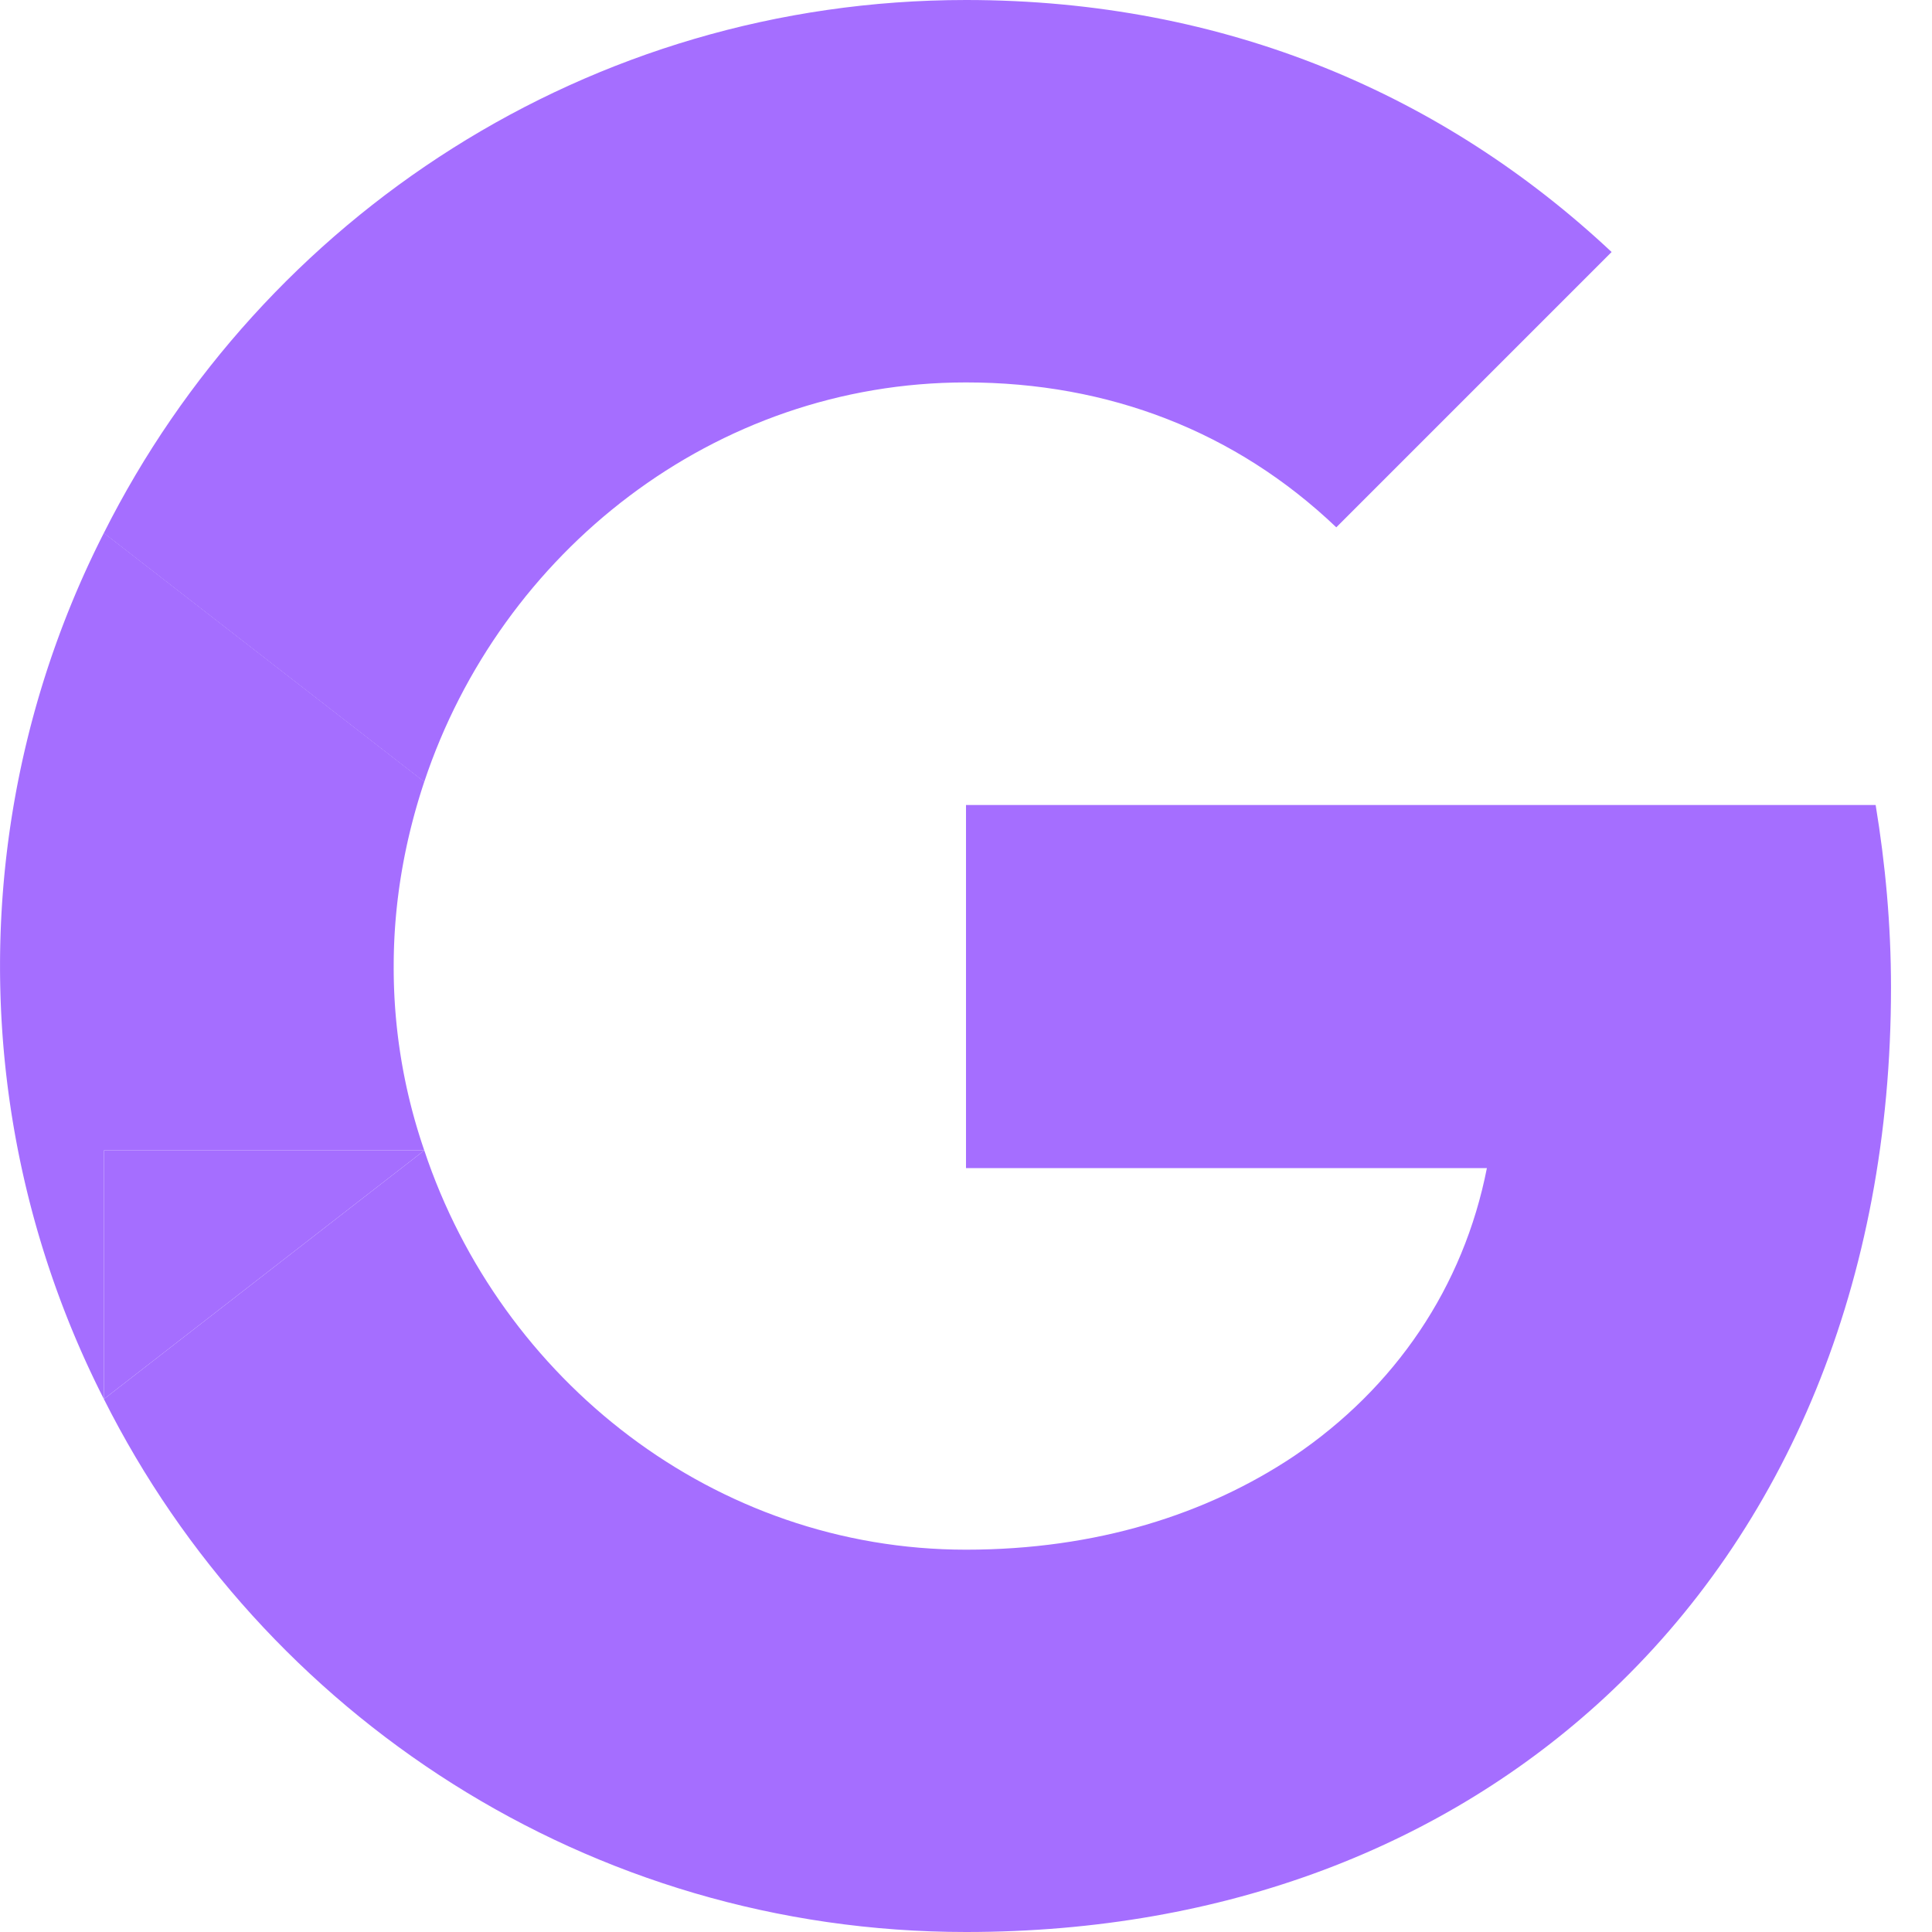 <svg xmlns="http://www.w3.org/2000/svg" width="18" height="18" fill="none"><path fill="#A56EFF" d="M17.618 9.203c0-.593-.053-1.155-.143-1.703H9v3.383h4.853c-.218 1.11-.855 2.047-1.8 2.685v2.25h2.895c1.695-1.568 2.67-3.878 2.67-6.615zM9 3.563c1.328 0 2.513.457 3.45 1.35l2.565-2.565C13.463.893 11.43 0 9 0 5.483 0 2.445 2.025.968 4.965l2.985 2.318c.712-2.138 2.7-3.72 5.047-3.72z"/><path fill="#A56EFF" fill-rule="evenodd" d="M9 18c-3.517 0-6.555-2.025-8.032-4.965l2.985-2.317c.712 2.137 2.7 3.72 5.047 3.72 1.215 0 2.243-.33 3.053-.87l2.895 2.25C13.463 17.19 11.43 18 9 18zM3.953 7.283V4.965H.968l2.985 2.318z" clip-rule="evenodd"/><path fill="#A56EFF" d="M.968 10.718h2.985A5.223 5.223 0 0 1 3.668 9c0-.6.105-1.177.285-1.717L.968 4.965a8.896 8.896 0 0 0 0 8.07v-2.317z"/><path fill="#A56EFF" d="M3.953 10.718H.968v2.317l2.985-2.317z"/></svg>